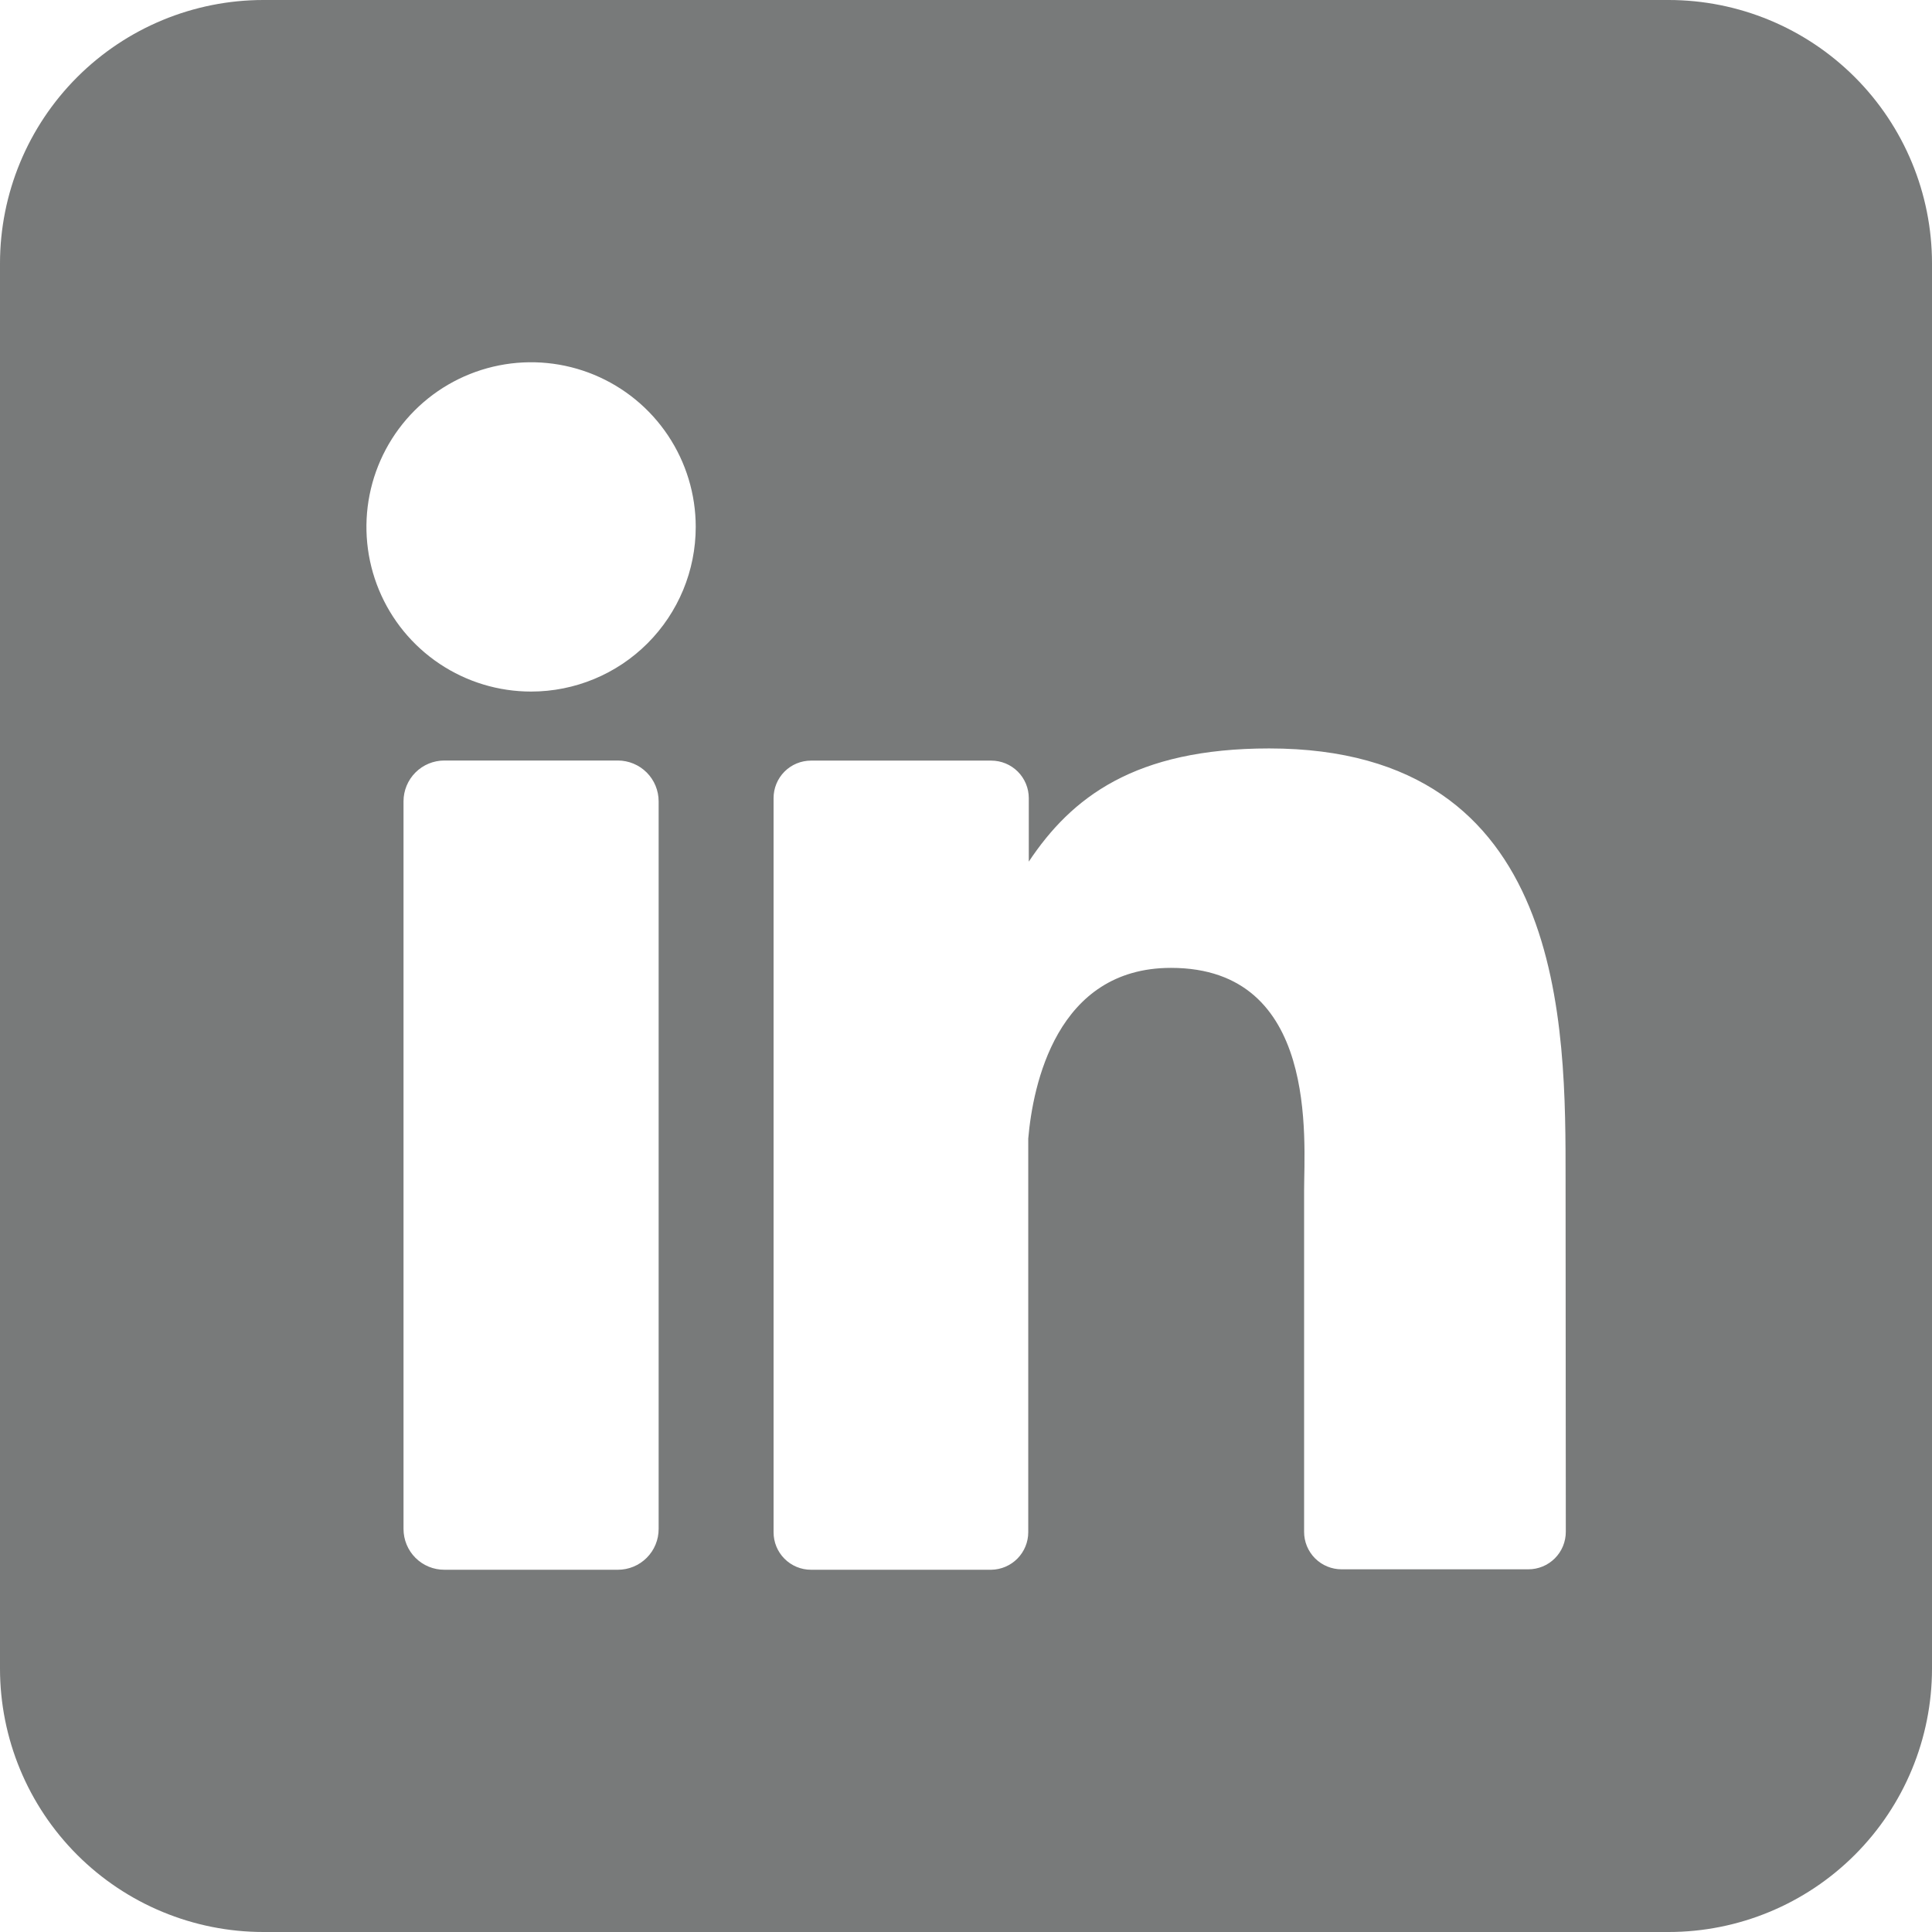 <svg width="100" height="100" viewBox="0 0 100 100" fill="none" xmlns="http://www.w3.org/2000/svg">
<g clip-path="url(#clip0_3_22)">
<path d="M86.364 0H13.636C10.02 0 6.551 1.437 3.994 3.994C1.437 6.551 0 10.02 0 13.636L0 86.364C0 89.98 1.437 93.449 3.994 96.006C6.551 98.563 10.02 100 13.636 100H86.364C89.98 100 93.449 98.563 96.006 96.006C98.563 93.449 100 89.98 100 86.364V13.636C100 10.02 98.563 6.551 96.006 3.994C93.449 1.437 89.98 0 86.364 0ZM34.091 79.136C34.092 79.414 34.038 79.688 33.932 79.945C33.827 80.201 33.671 80.434 33.475 80.631C33.28 80.827 33.047 80.983 32.791 81.089C32.535 81.195 32.26 81.25 31.983 81.25H23C22.722 81.251 22.447 81.197 22.19 81.091C21.933 80.985 21.7 80.829 21.504 80.633C21.307 80.436 21.152 80.203 21.046 79.946C20.94 79.689 20.886 79.414 20.886 79.136V41.477C20.886 40.917 21.109 40.379 21.505 39.983C21.902 39.586 22.439 39.364 23 39.364H31.983C32.542 39.365 33.079 39.589 33.474 39.985C33.869 40.381 34.091 40.918 34.091 41.477V79.136ZM27.489 35.795C25.803 35.795 24.155 35.296 22.754 34.359C21.352 33.423 20.26 32.092 19.615 30.534C18.97 28.977 18.801 27.263 19.13 25.61C19.459 23.957 20.27 22.438 21.462 21.246C22.654 20.054 24.173 19.243 25.826 18.914C27.479 18.585 29.193 18.754 30.75 19.399C32.307 20.044 33.639 21.136 34.575 22.538C35.511 23.939 36.011 25.587 36.011 27.273C36.011 29.533 35.113 31.701 33.515 33.299C31.917 34.898 29.749 35.795 27.489 35.795ZM81.046 79.284C81.046 79.54 80.996 79.793 80.899 80.029C80.802 80.265 80.659 80.479 80.478 80.66C80.297 80.84 80.083 80.984 79.847 81.081C79.611 81.178 79.358 81.228 79.102 81.227H69.443C69.188 81.228 68.935 81.178 68.699 81.081C68.463 80.984 68.248 80.84 68.067 80.66C67.887 80.479 67.744 80.265 67.646 80.029C67.549 79.793 67.499 79.54 67.5 79.284V61.642C67.5 59.006 68.273 50.097 60.608 50.097C54.67 50.097 53.46 56.193 53.222 58.932V79.307C53.222 79.817 53.021 80.307 52.663 80.671C52.304 81.034 51.817 81.243 51.307 81.25H41.977C41.722 81.25 41.47 81.2 41.234 81.102C40.999 81.004 40.785 80.861 40.605 80.68C40.425 80.5 40.283 80.286 40.186 80.05C40.089 79.814 40.039 79.562 40.04 79.307V41.312C40.039 41.058 40.089 40.805 40.186 40.569C40.283 40.334 40.425 40.119 40.605 39.939C40.785 39.758 40.999 39.615 41.234 39.517C41.47 39.42 41.722 39.369 41.977 39.369H51.307C51.822 39.369 52.316 39.574 52.681 39.938C53.045 40.303 53.25 40.797 53.25 41.312V44.597C55.455 41.284 58.722 38.739 65.693 38.739C81.136 38.739 81.034 53.159 81.034 61.08L81.046 79.284Z" fill="#787A7A"/>
</g>
<defs>
<clipPath id="clip0_3_22">
<rect width="100" height="100" fill="white"/>
</clipPath>
</defs>
</svg>
